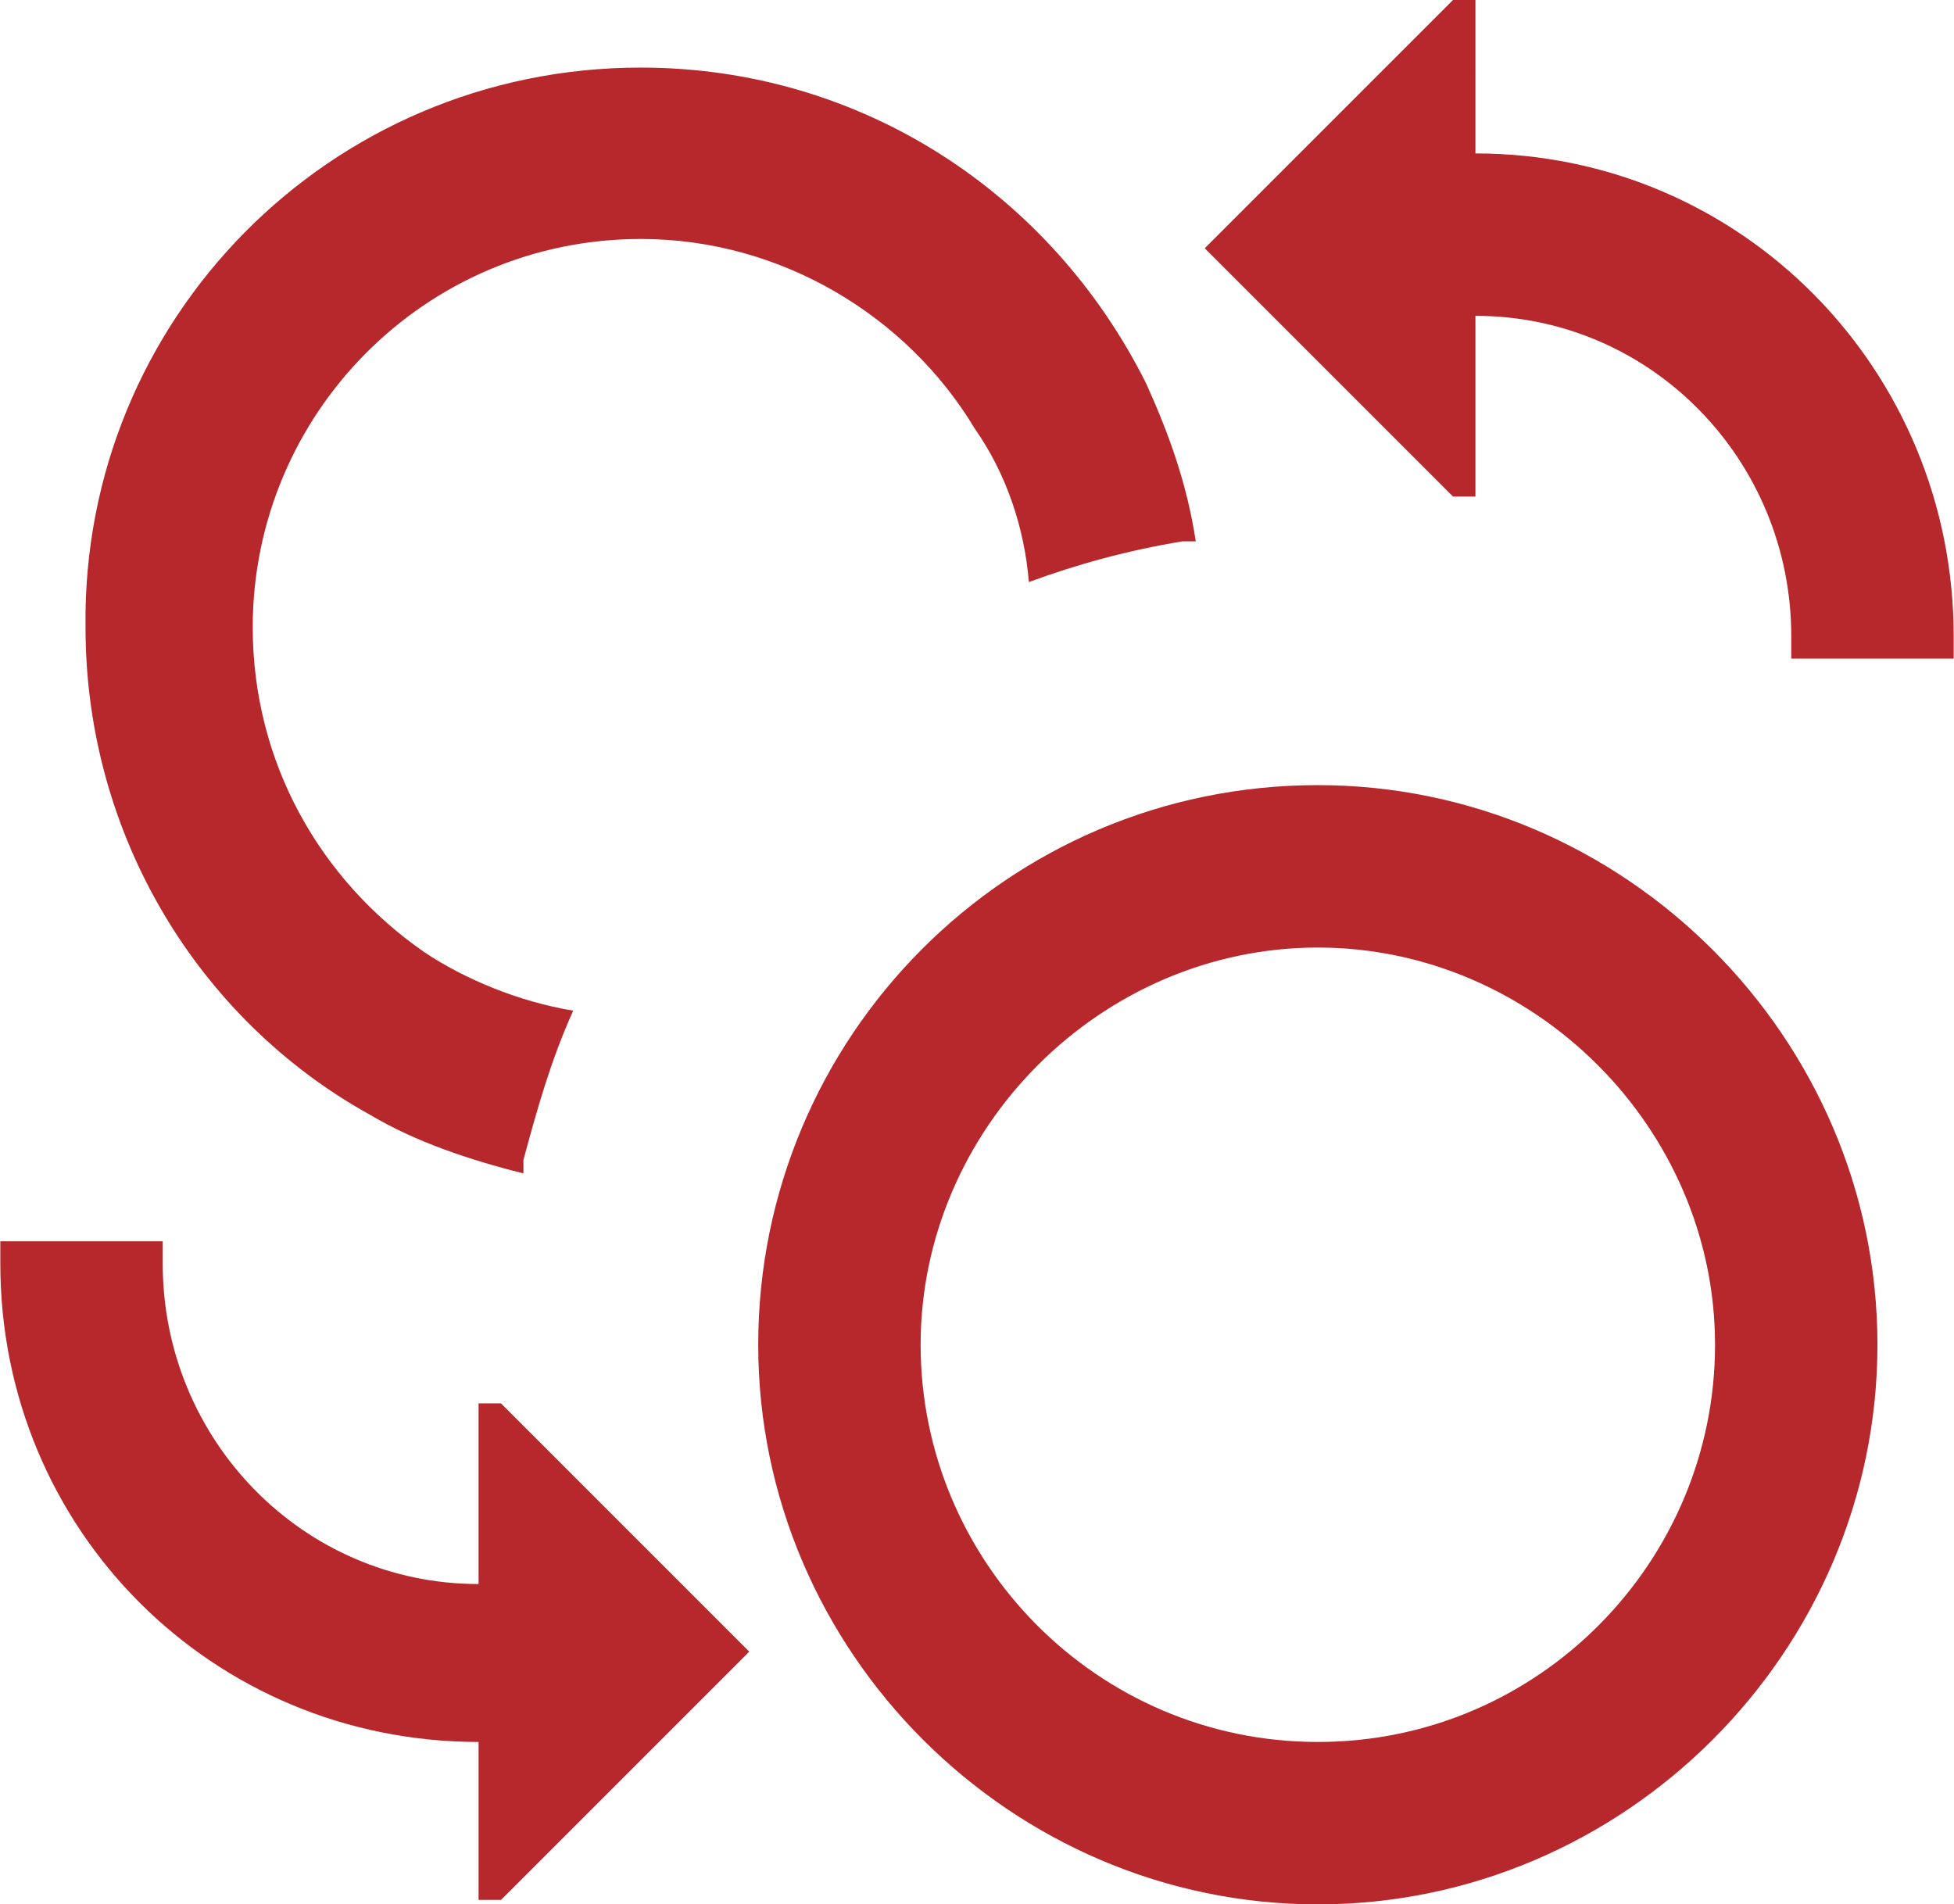 <?xml version="1.0" encoding="UTF-8"?>
<svg id="_图层_2" data-name="图层 2" xmlns="http://www.w3.org/2000/svg" viewBox="0 0 61 59.45">
  <defs>
    <style>
      .cls-1 {
        fill: #b6282c;
        stroke-width: 0px;
      }
    </style>
  </defs>
  <g id="_图层_1-2" data-name="图层 1">
    <g>
      <path class="cls-1" d="M37.61,7.75l7.75,7.75h.7v-5.64c5.49,0,9.86,4.51,9.86,10v.7h5.07v-.7c0-8.31-6.62-15.07-14.93-15.07V0h-.7l-7.75,7.75ZM17.89,31.56c-.7,1.55-1.13,3.1-1.55,4.65v.42c-1.69-.42-3.38-.99-4.79-1.83-5.35-2.96-8.88-8.73-8.88-15.21C2.54,10,10.28,2.11,20,2.11c6.9,0,12.82,3.94,15.78,9.86.7,1.55,1.27,3.1,1.55,4.93h-.42c-1.69.28-3.24.7-4.79,1.27-.14-1.69-.7-3.38-1.69-4.79-2.11-3.52-6.06-5.92-10.42-5.92-6.76,0-12.12,5.49-12.12,12.12,0,4.23,2.11,7.89,5.35,10.14,1.27.85,2.96,1.55,4.65,1.83Z"/>
      <path class="cls-1" d="M41.14,24.51c-9.72,0-17.47,7.89-17.47,17.47s7.89,17.47,17.47,17.47,17.47-7.89,17.47-17.47-7.89-17.47-17.47-17.47ZM41.14,54.38c-6.9,0-12.4-5.64-12.4-12.4s5.64-12.4,12.4-12.4,12.4,5.64,12.4,12.4-5.49,12.4-12.4,12.4Z"/>
      <path class="cls-1" d="M15.64,43.81l7.75,7.75-7.75,7.75h-.7v-4.93c-8.31,0-14.93-6.62-14.93-14.93v-.7h5.07v.7c0,5.49,4.37,10,9.86,10v-5.64h.7Z"/>
    </g>
  </g>
</svg>